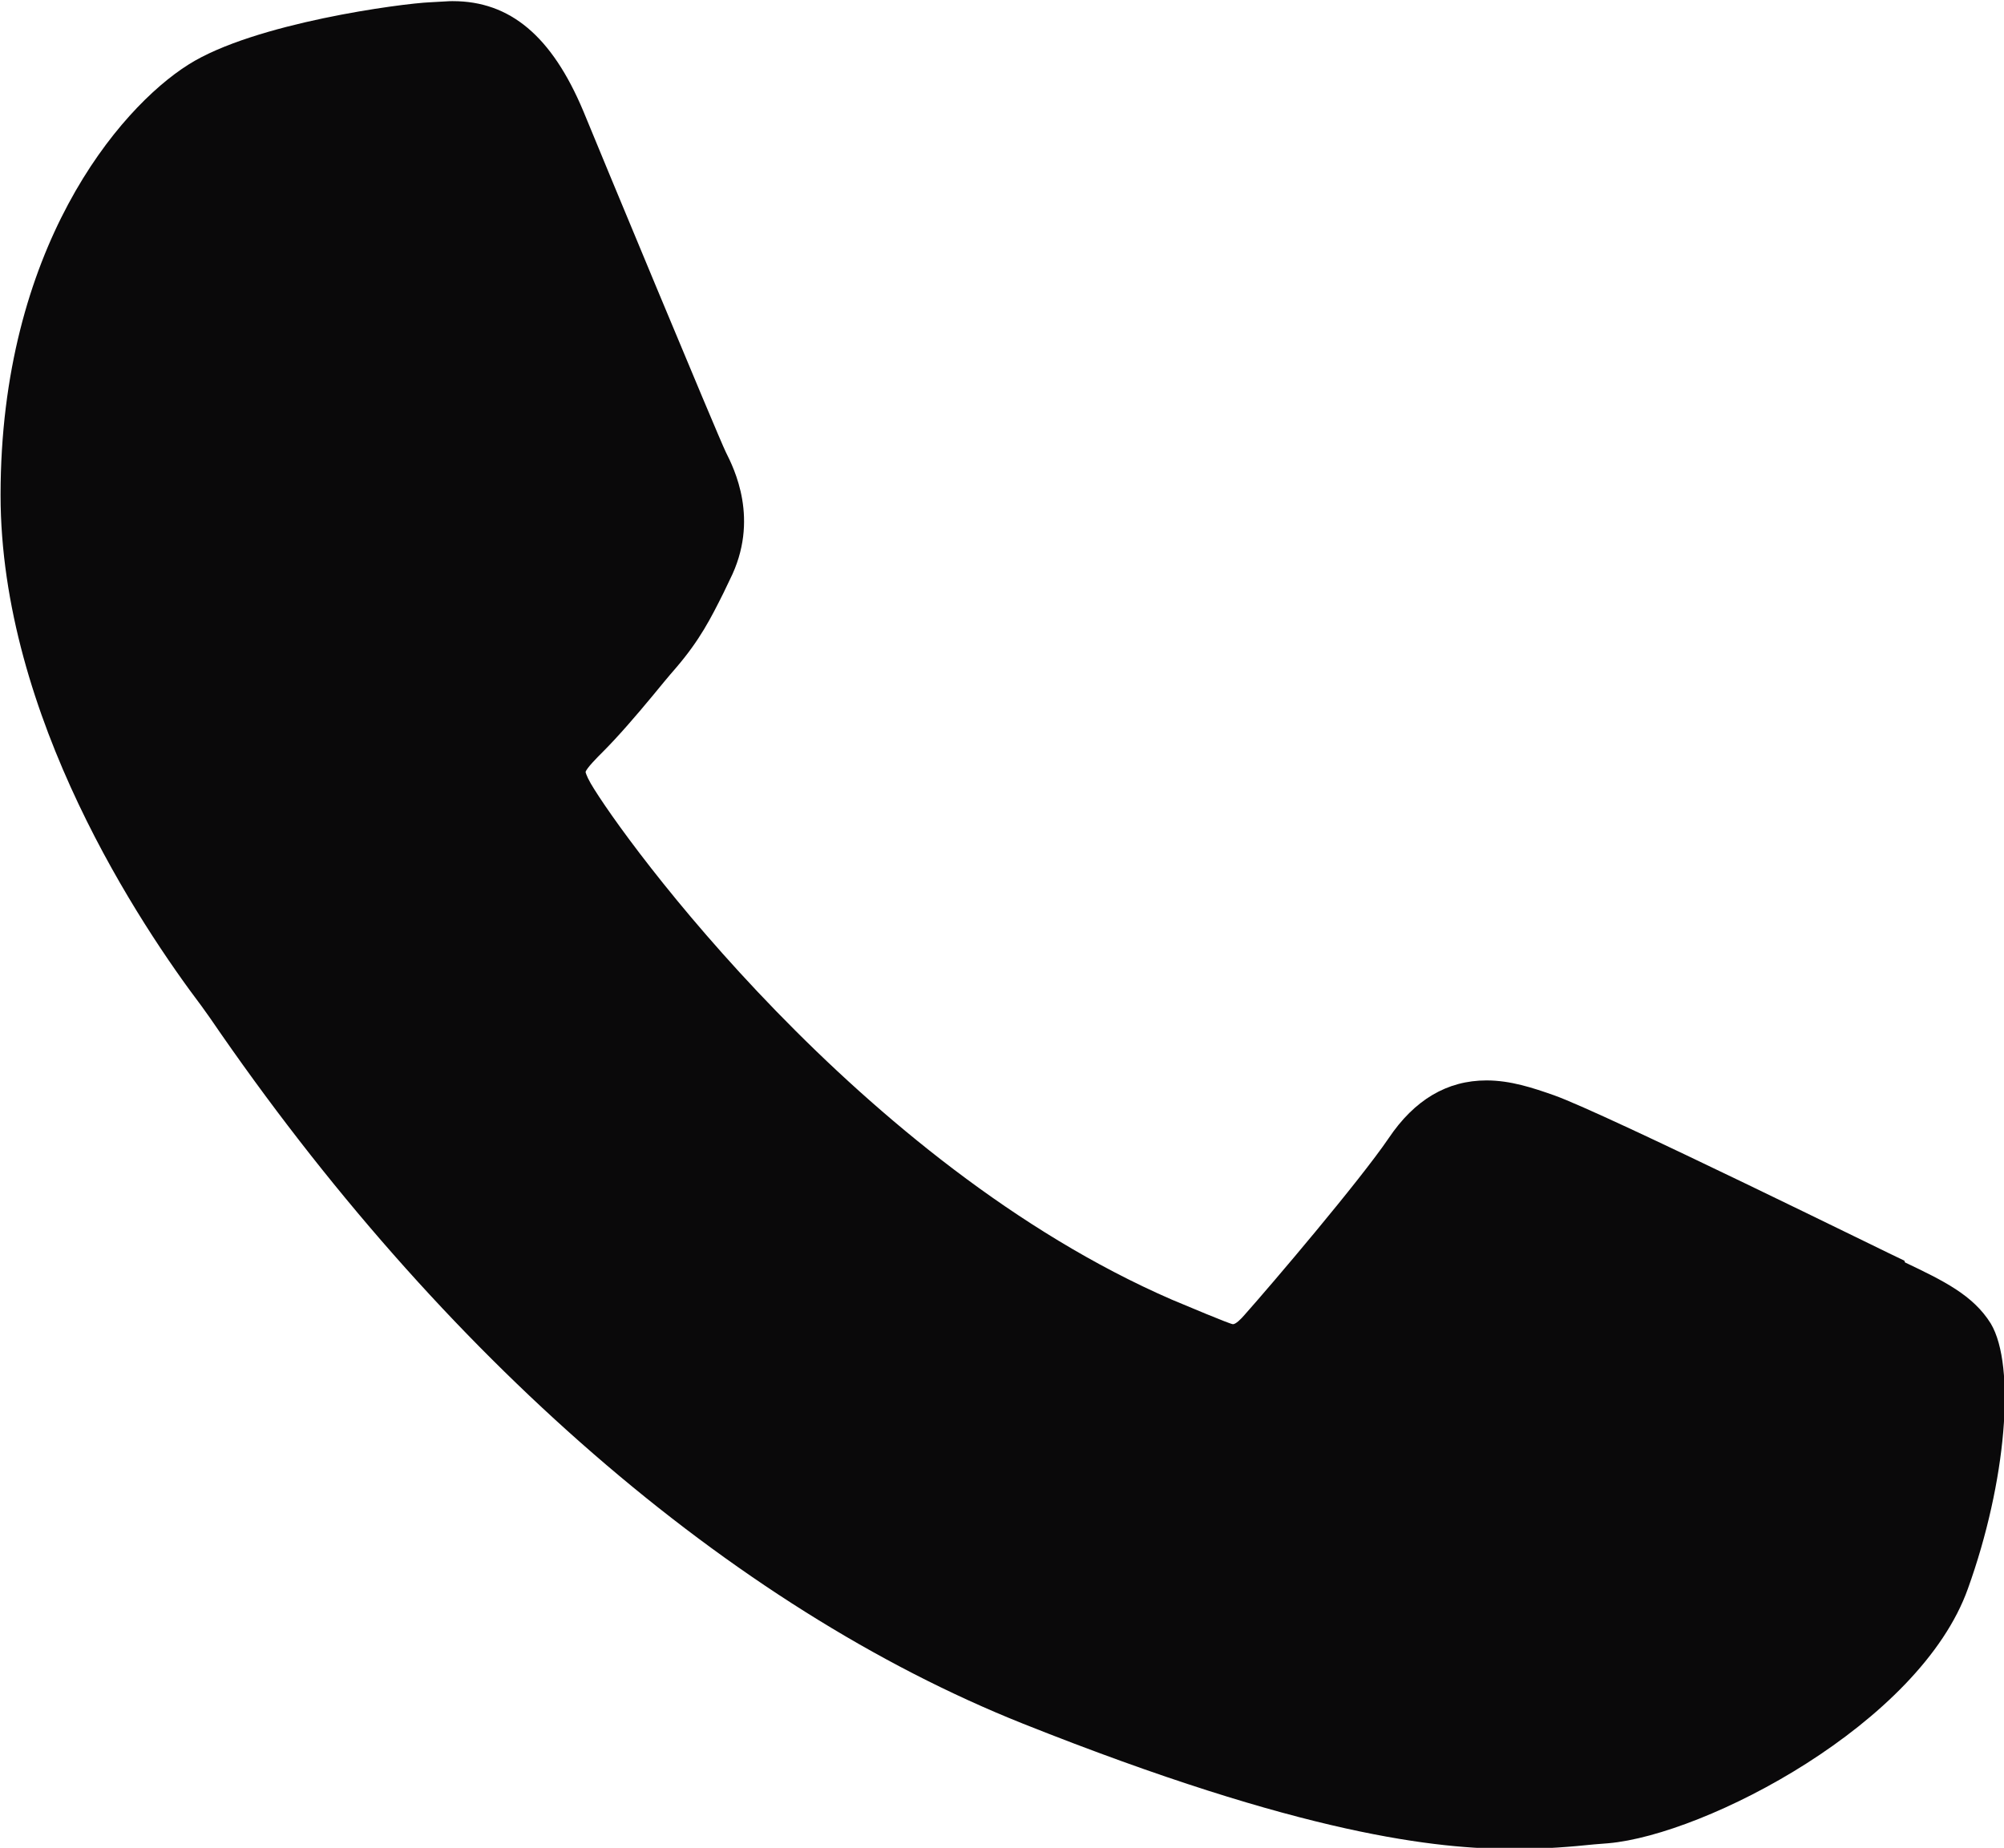 <?xml version="1.0" encoding="UTF-8"?> <svg xmlns="http://www.w3.org/2000/svg" id="_Слой_1" data-name="Слой 1" viewBox="0 0 35.01 32.29"> <defs> <style> .cls-1 { fill: #0a090a; stroke-width: 0px; } </style> </defs> <path class="cls-1" d="m33.27,22.03c-.14-.06-5.22-2.57-6.12-2.89-.37-.13-.76-.26-1.18-.26-.69,0-1.26.34-1.71,1.01-.51.75-2.04,2.55-2.52,3.09-.06.07-.15.16-.2.16-.05,0-.83-.33-1.07-.43-5.45-2.37-9.59-8.06-10.15-9.02-.08-.14-.09-.2-.09-.2.02-.07.21-.26.3-.35.27-.27.58-.63.87-.98.14-.17.27-.33.41-.49.42-.49.61-.87.83-1.31l.11-.23c.53-1.05.07-1.95-.07-2.23-.12-.24-2.27-5.42-2.49-5.96-.55-1.31-1.28-1.92-2.28-1.92-.1,0,0,0-.4.02-.48.02-3.07.36-4.22,1.09-1.22.77-3.28,3.22-3.28,7.52,0,3.88,2.46,7.54,3.51,8.93.03.04.08.11.15.21,4.04,5.91,9.09,10.29,14.2,12.33,4.92,1.96,7.25,2.19,8.58,2.19h0c.56,0,1.01-.04,1.4-.08l.25-.02c1.7-.15,5.44-2.09,6.28-4.45.67-1.86.84-3.89.4-4.63-.31-.5-.83-.75-1.5-1.07Z"></path> </svg> 